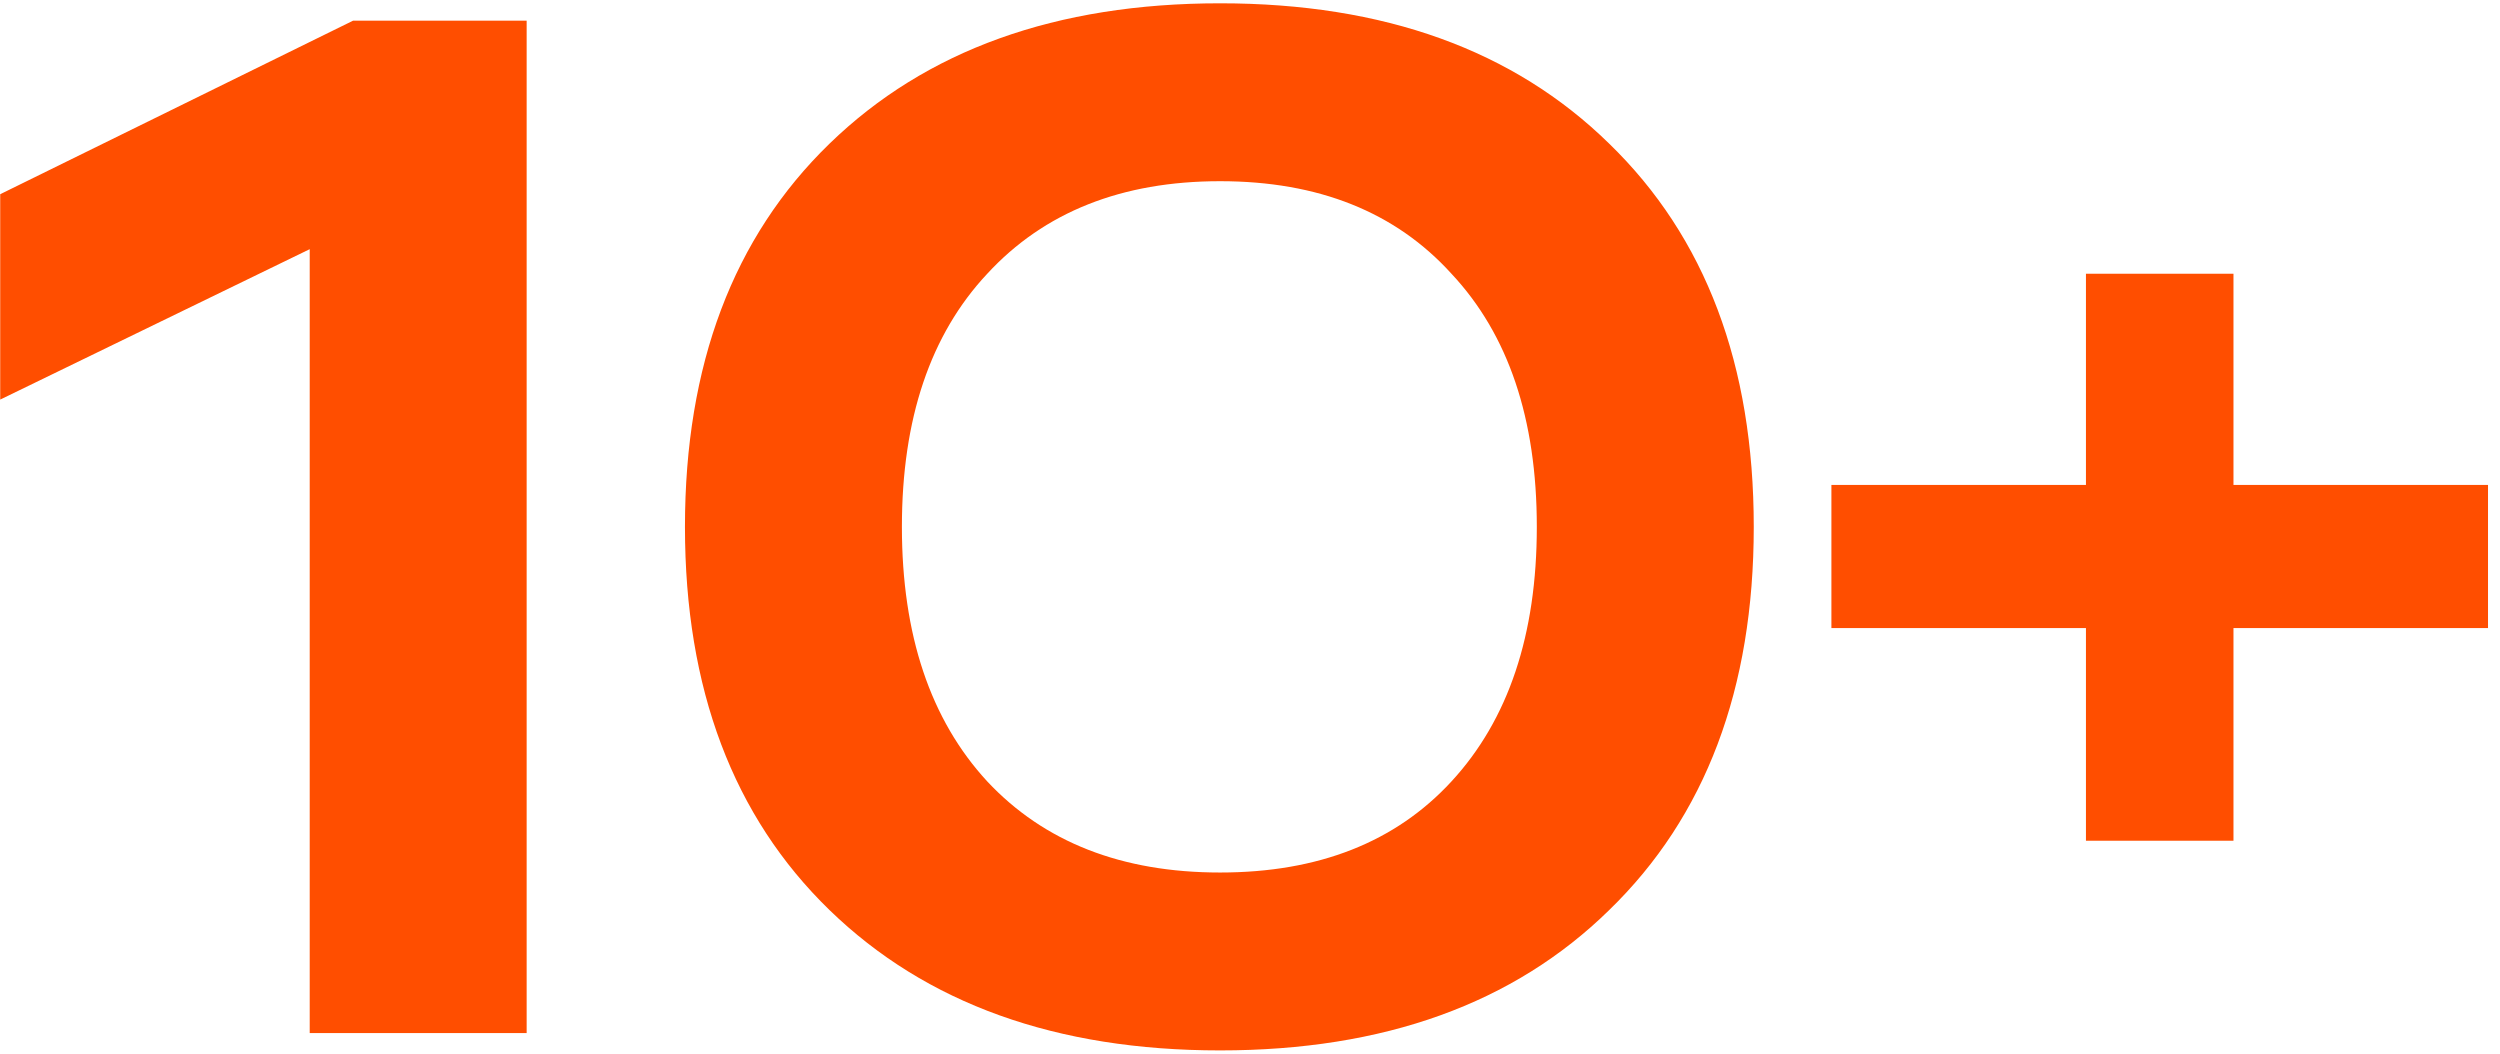 <?xml version="1.0" encoding="UTF-8"?> <svg xmlns="http://www.w3.org/2000/svg" width="121" height="51" viewBox="0 0 121 51" fill="none"><path d="M17.09 1H25.49V50H14.99V12.06L0.01 19.34V9.4L17.09 1ZM40.152 44.05C35.486 39.523 33.152 33.34 33.152 25.5C33.152 17.66 35.486 11.477 40.152 6.95C44.819 2.423 51.119 0.16 59.052 0.16C66.986 0.16 73.262 2.423 77.882 6.95C82.549 11.477 84.882 17.66 84.882 25.5C84.882 33.34 82.549 39.523 77.882 44.05C73.262 48.577 66.986 50.84 59.052 50.84C51.119 50.84 44.819 48.577 40.152 44.05ZM47.782 13.25C45.029 16.19 43.652 20.273 43.652 25.5C43.652 30.727 45.029 34.833 47.782 37.82C50.536 40.76 54.292 42.23 59.052 42.23C63.812 42.23 67.546 40.76 70.252 37.82C73.006 34.833 74.382 30.727 74.382 25.5C74.382 20.273 73.006 16.19 70.252 13.25C67.546 10.263 63.812 8.77 59.052 8.77C54.292 8.77 50.536 10.263 47.782 13.25ZM120.42 23.47V30.4H108.1V40.69H100.96V30.4H88.64V23.47H100.96V13.25H108.1V23.47H120.42Z" fill="#FF4E00"></path></svg> 